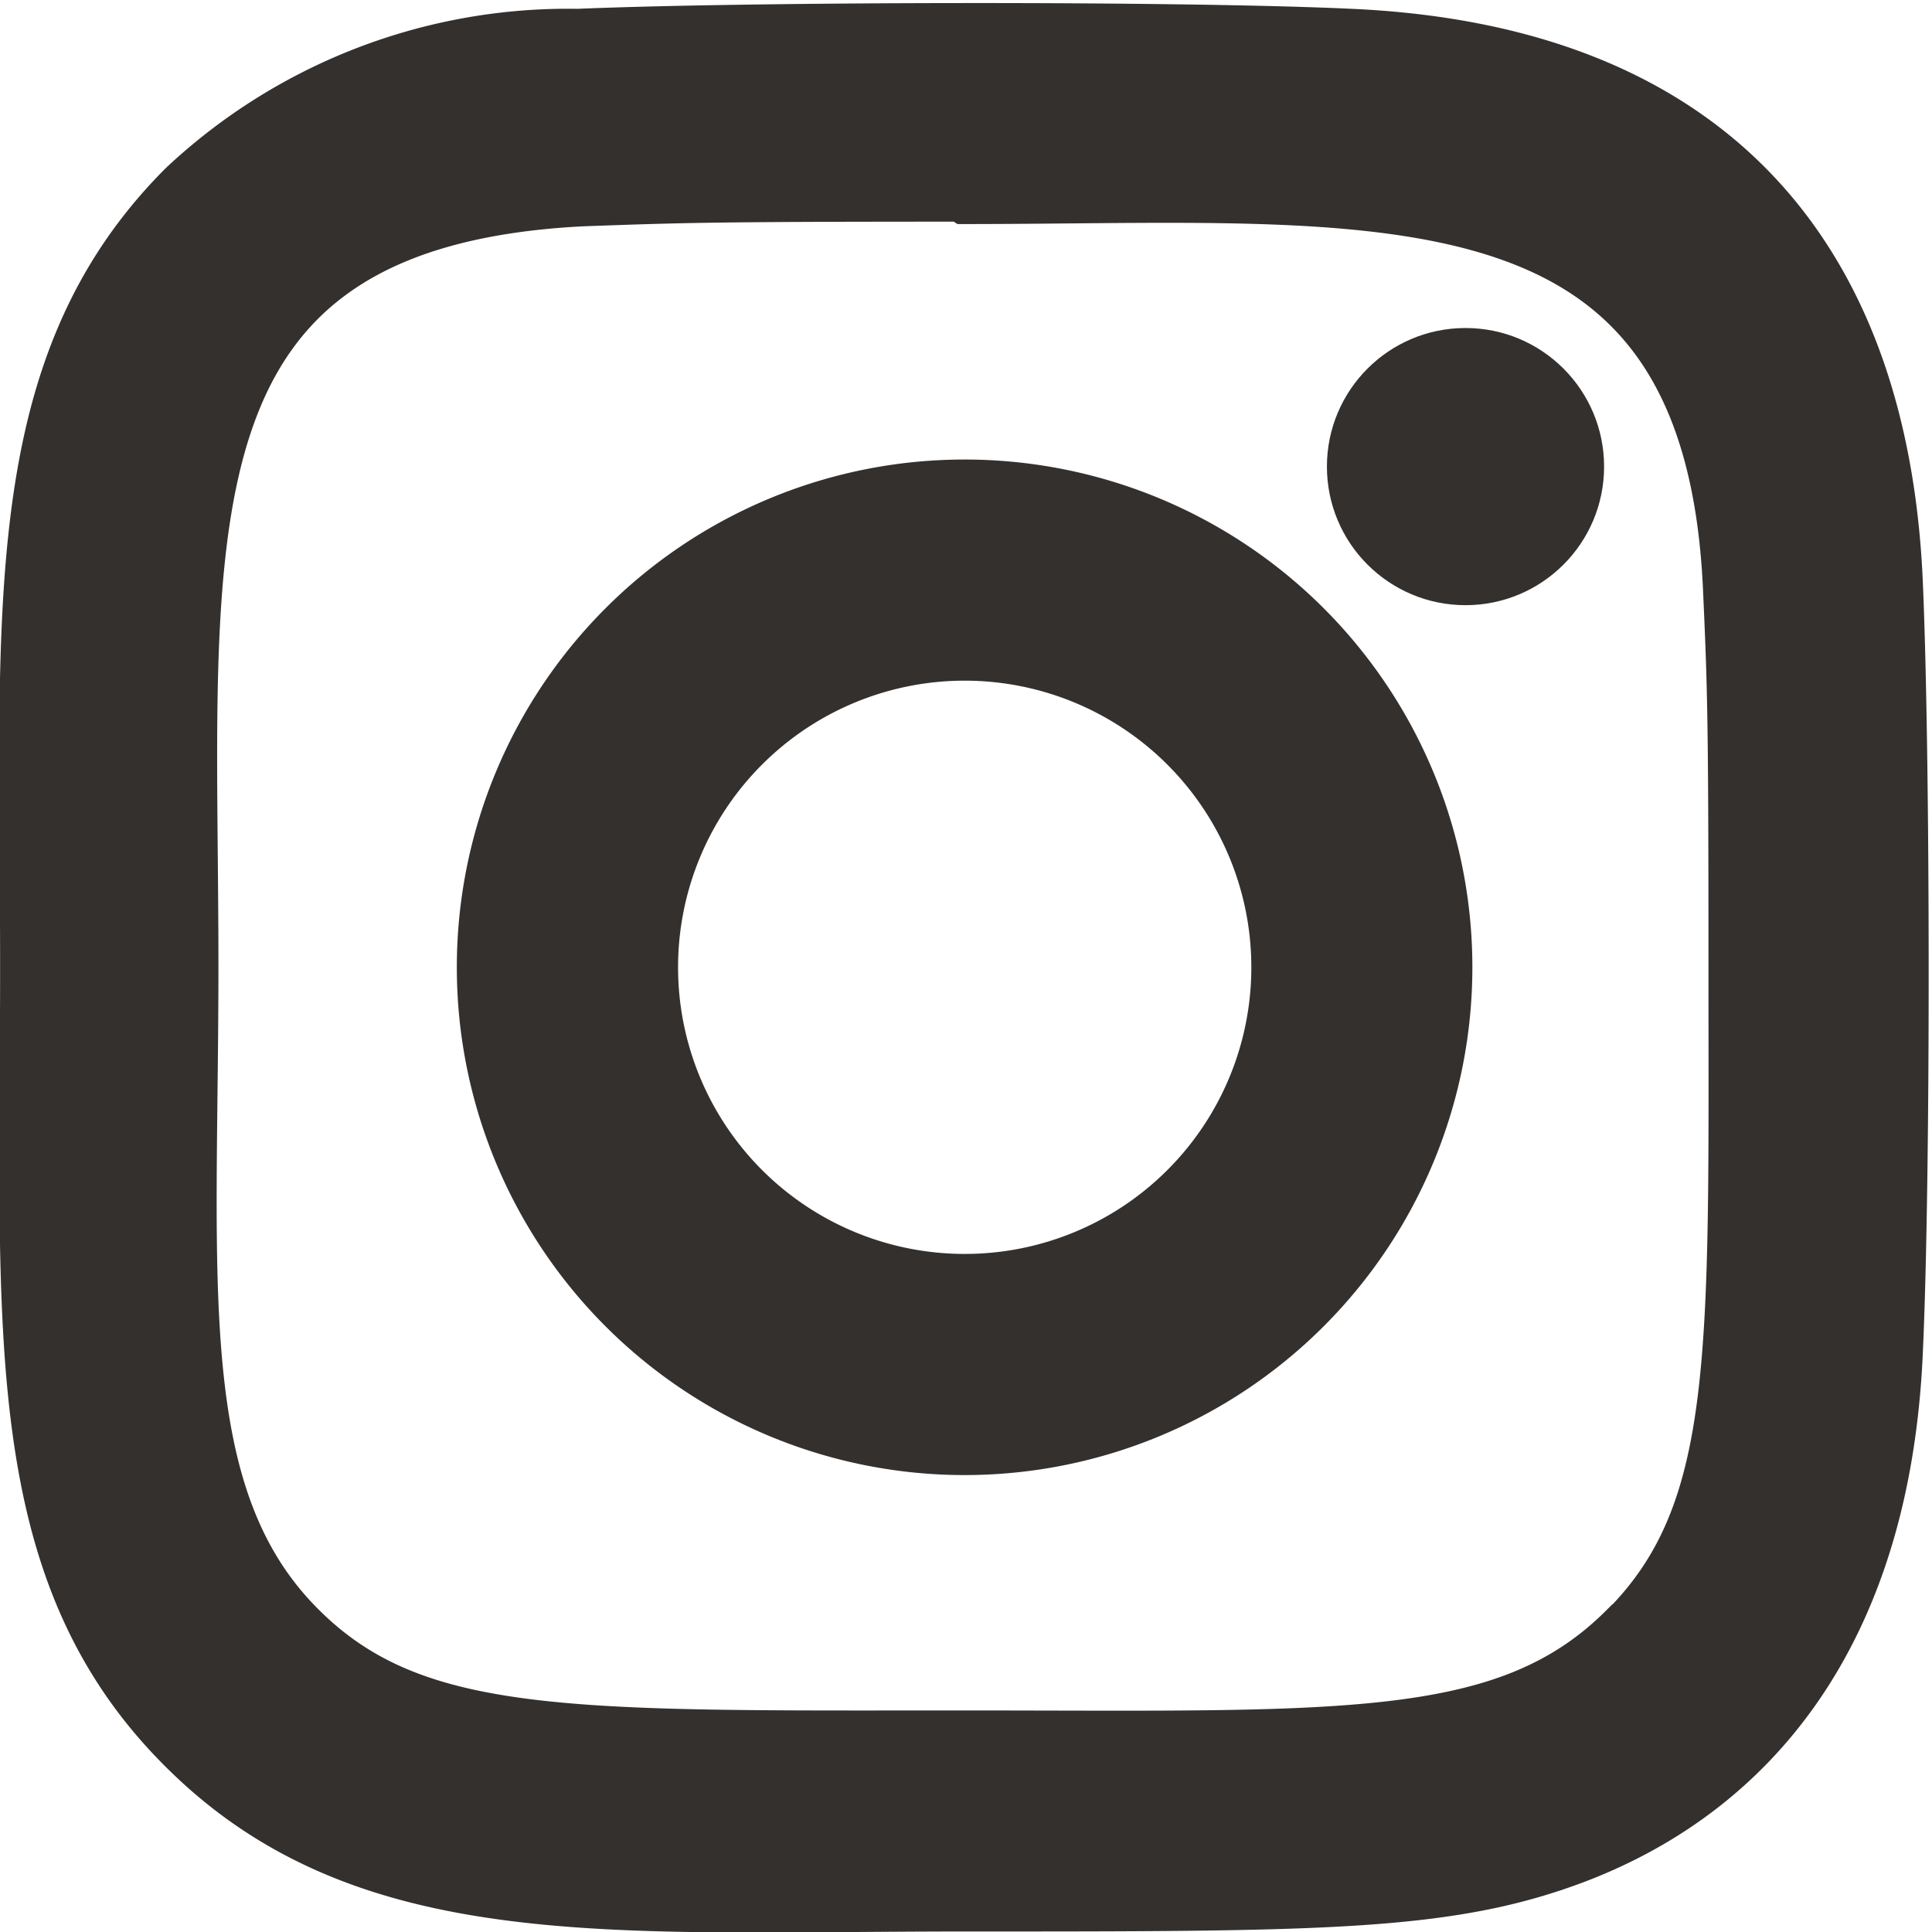 <?xml version="1.0" encoding="utf-8"?>
<svg xmlns="http://www.w3.org/2000/svg" width="18.583" height="18.583" viewBox="0 0 18.583 18.583"><defs><style>.a{fill:#33302E;stroke:#33302E;stroke-width:0.5px;}</style></defs><g transform="translate(0.251 0.265)"><path class="a" d="M129.348,124.544a4.634,4.634,0,1,0,4.634,4.634,4.633,4.633,0,0,0-4.634-4.634Zm0,7.641a3.007,3.007,0,1,1,3.008-3.007A3.006,3.006,0,0,1,129.348,132.185Z" transform="translate(-120.321 -120.139)"></path><path class="a" d="M12.748.07C11.086-.008,6.971,0,5.308.07A5.4,5.4,0,0,0,1.519,1.53C-.218,3.267,0,5.607,0,9.039c0,3.512-.2,5.8,1.515,7.509,1.743,1.743,4.117,1.515,7.509,1.515,3.479,0,4.68,0,5.91-.474,1.673-.649,2.935-2.144,3.059-4.83.078-1.662.074-5.776,0-7.439C17.848,2.149,16.146.226,12.748.07ZM15.377,15.4c-1.138,1.138-2.718,1.037-6.372,1.037-3.762,0-5.271.056-6.372-1.048C1.366,14.125,1.6,12.1,1.6,9.027c0-4.157-.427-7.151,3.746-7.365C6.3,1.628,6.582,1.617,9,1.617l.034.023c4.01,0,7.156-.42,7.345,3.752.043.952.053,1.238.053,3.647,0,3.719.07,5.236-1.049,6.36Z" transform="translate(0 0)"></path><circle class="a" cx="1.083" cy="1.083" r="1.083" transform="translate(12.762 3.14)"></circle></g></svg>
